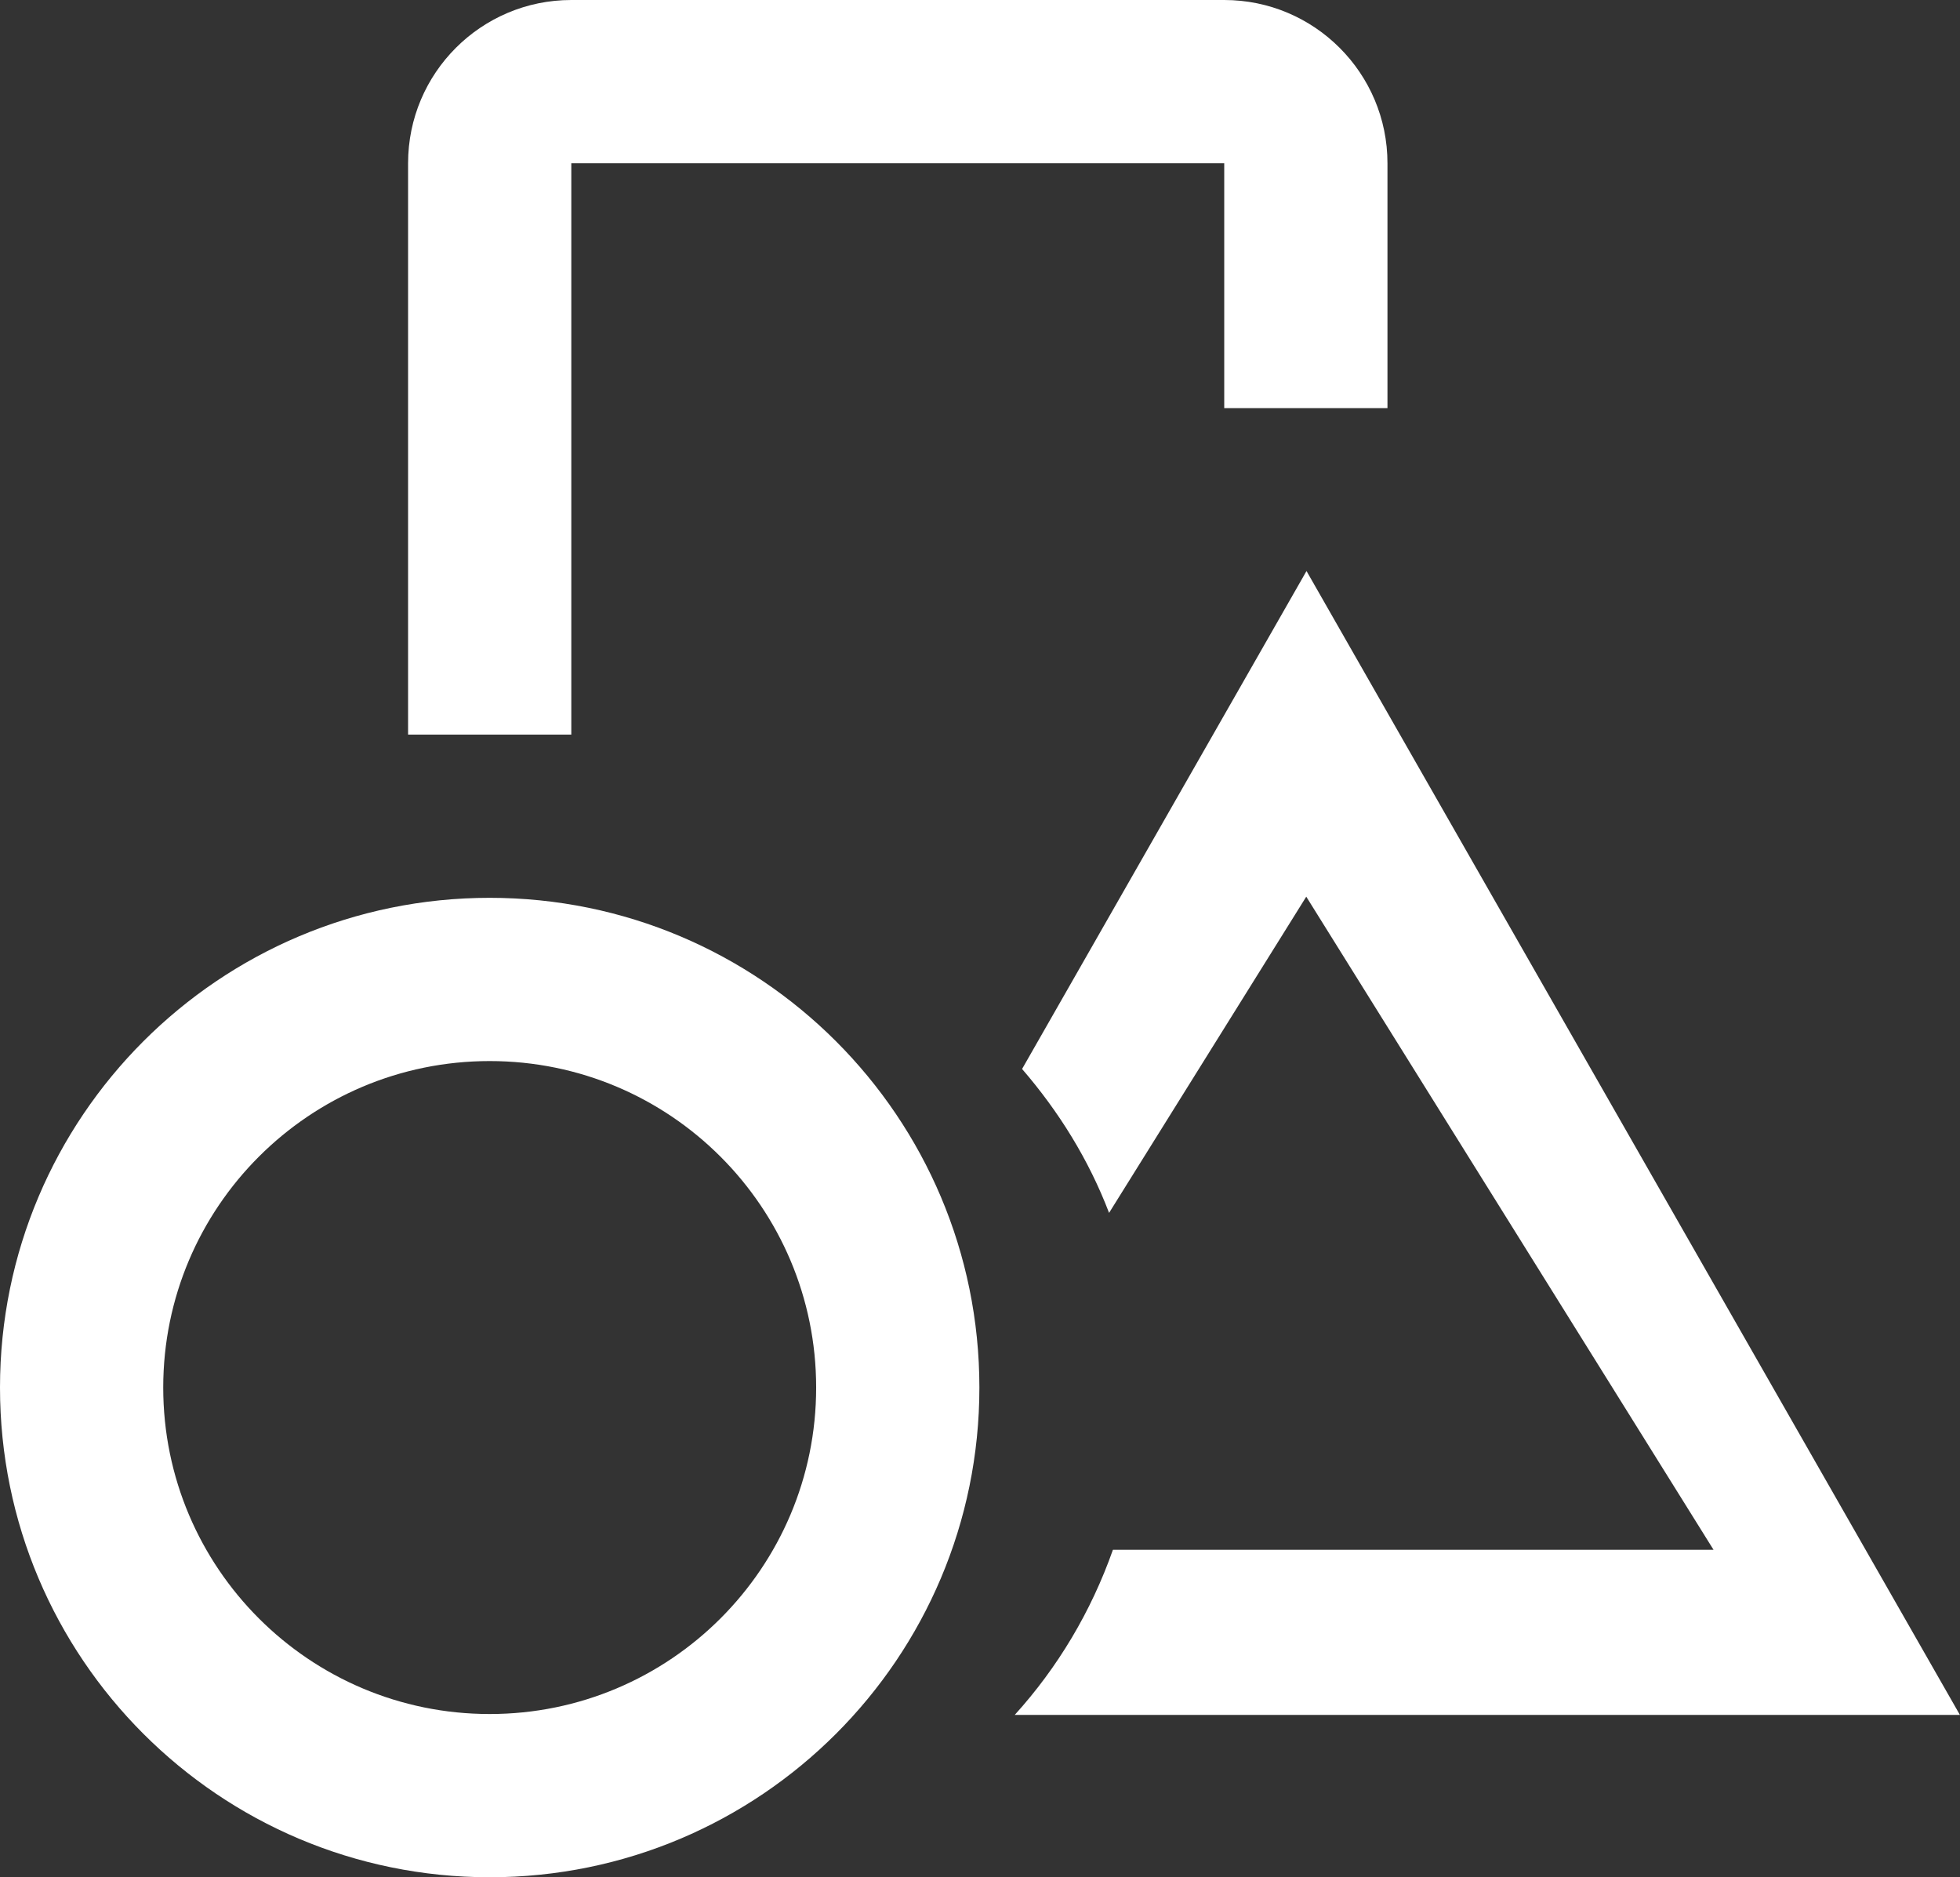 <?xml version="1.0" encoding="iso-8859-1"?>
<!-- Generator: Adobe Illustrator 20.0.0, SVG Export Plug-In . SVG Version: 6.00 Build 0)  -->
<svg version="1.1" id="&#x56FE;&#x5C42;_1" xmlns="http://www.w3.org/2000/svg" xmlns:xlink="http://www.w3.org/1999/xlink" x="0px"
	 y="0px" viewBox="0 0 24.015 23" style="enable-background:new 0 0 24.015 23;" xml:space="preserve">
<rect x="0" y="0" width="24.015" height="23" fill="#333333" stroke="none"/>
<path style="fill-rule:evenodd;clip-rule:evenodd;fill:#ffffff;" d="M15,2H7v7C6.195,9,5.509,9,5,9V2c0-1.105,0.896-2,2-2h8
	c1.104,0,2,0.896,2,2v3c-0.654,0-1.321,0-2,0V2z M12,17c0,3.314-2.686,6-6,6c-3.314,0-6-2.686-6-6s2.686-6,6-6
	C9.314,11,12,13.686,12,17z M2,17c0,2.209,1.791,4,4,4c2.209,0,4-1.791,4-4s-1.791-4-4-4C3.791,13,2,14.791,2,17z M20.996,18.989
	l-4.991-8.003l-2.416,3.874c-0.25-0.654-0.616-1.242-1.066-1.763l3.485-6.101l8.006,14.015H12.433
	c0.528-0.583,0.936-1.266,1.203-2.023H20.996z"/>
</svg>
